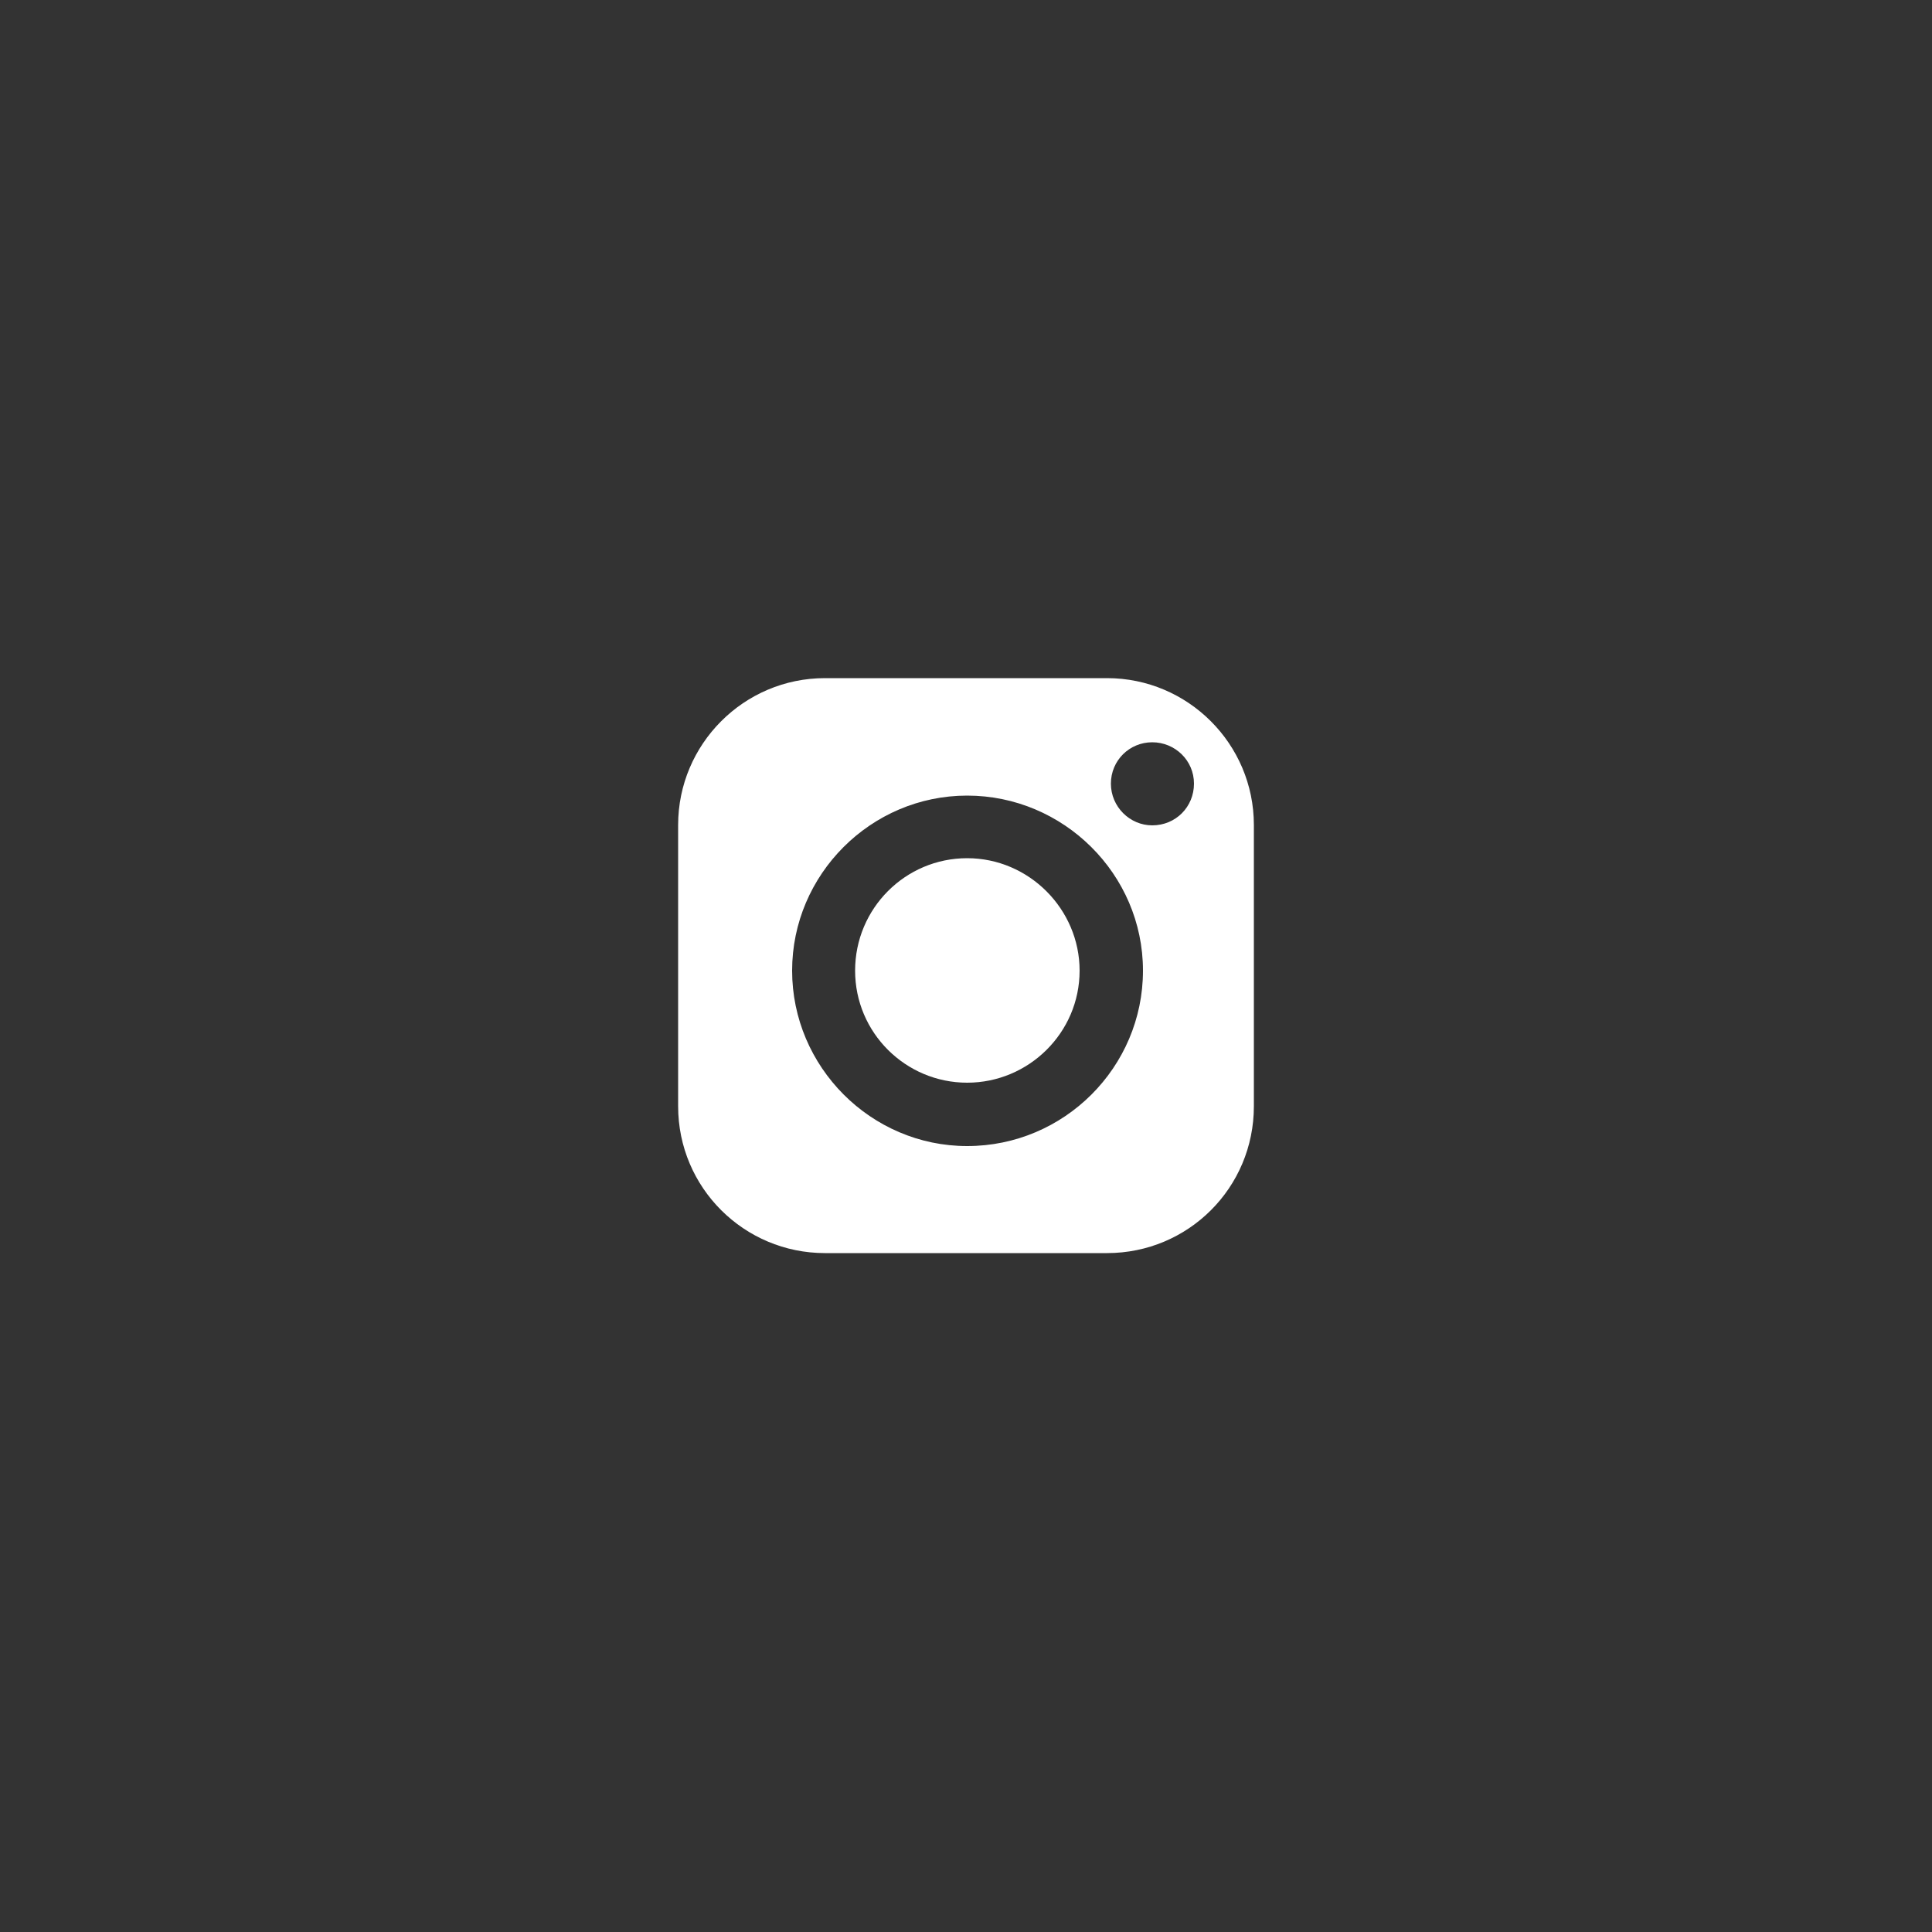 <?xml version="1.0" encoding="UTF-8"?>
<svg id="Capa_1" data-name="Capa 1" xmlns="http://www.w3.org/2000/svg" viewBox="0 0 50 50">
  <rect x="0" y="0" width="50" height="50" fill="#333333" stroke="none"/>
  <defs>
    <style>
      .cls-1 {
        fill: #fff;
        stroke-width: 0px;
      }
    </style>
  </defs>
  <path class="cls-1" d="M28.65,17.55h-7.3c-2.1,0-3.8,1.71-3.8,3.8v7.28c0,2.11,1.71,3.8,3.8,3.8h7.3c2.1,0,3.8-1.69,3.8-3.8v-7.28c0-2.1-1.71-3.8-3.8-3.8ZM25.03,29.66c-2.49,0-4.53-2.05-4.53-4.54s2.04-4.53,4.53-4.53,4.55,2.03,4.55,4.53-2.04,4.54-4.55,4.54ZM29.82,21.36c-.58,0-1.07-.48-1.07-1.08s.48-1.07,1.07-1.07,1.08.47,1.08,1.07-.47,1.08-1.08,1.08Z"/>
  <path class="cls-1" d="M27.94,25.12c0,1.61-1.32,2.9-2.91,2.9s-2.9-1.29-2.9-2.9,1.3-2.91,2.9-2.91,2.91,1.32,2.91,2.91Z"/>
</svg>